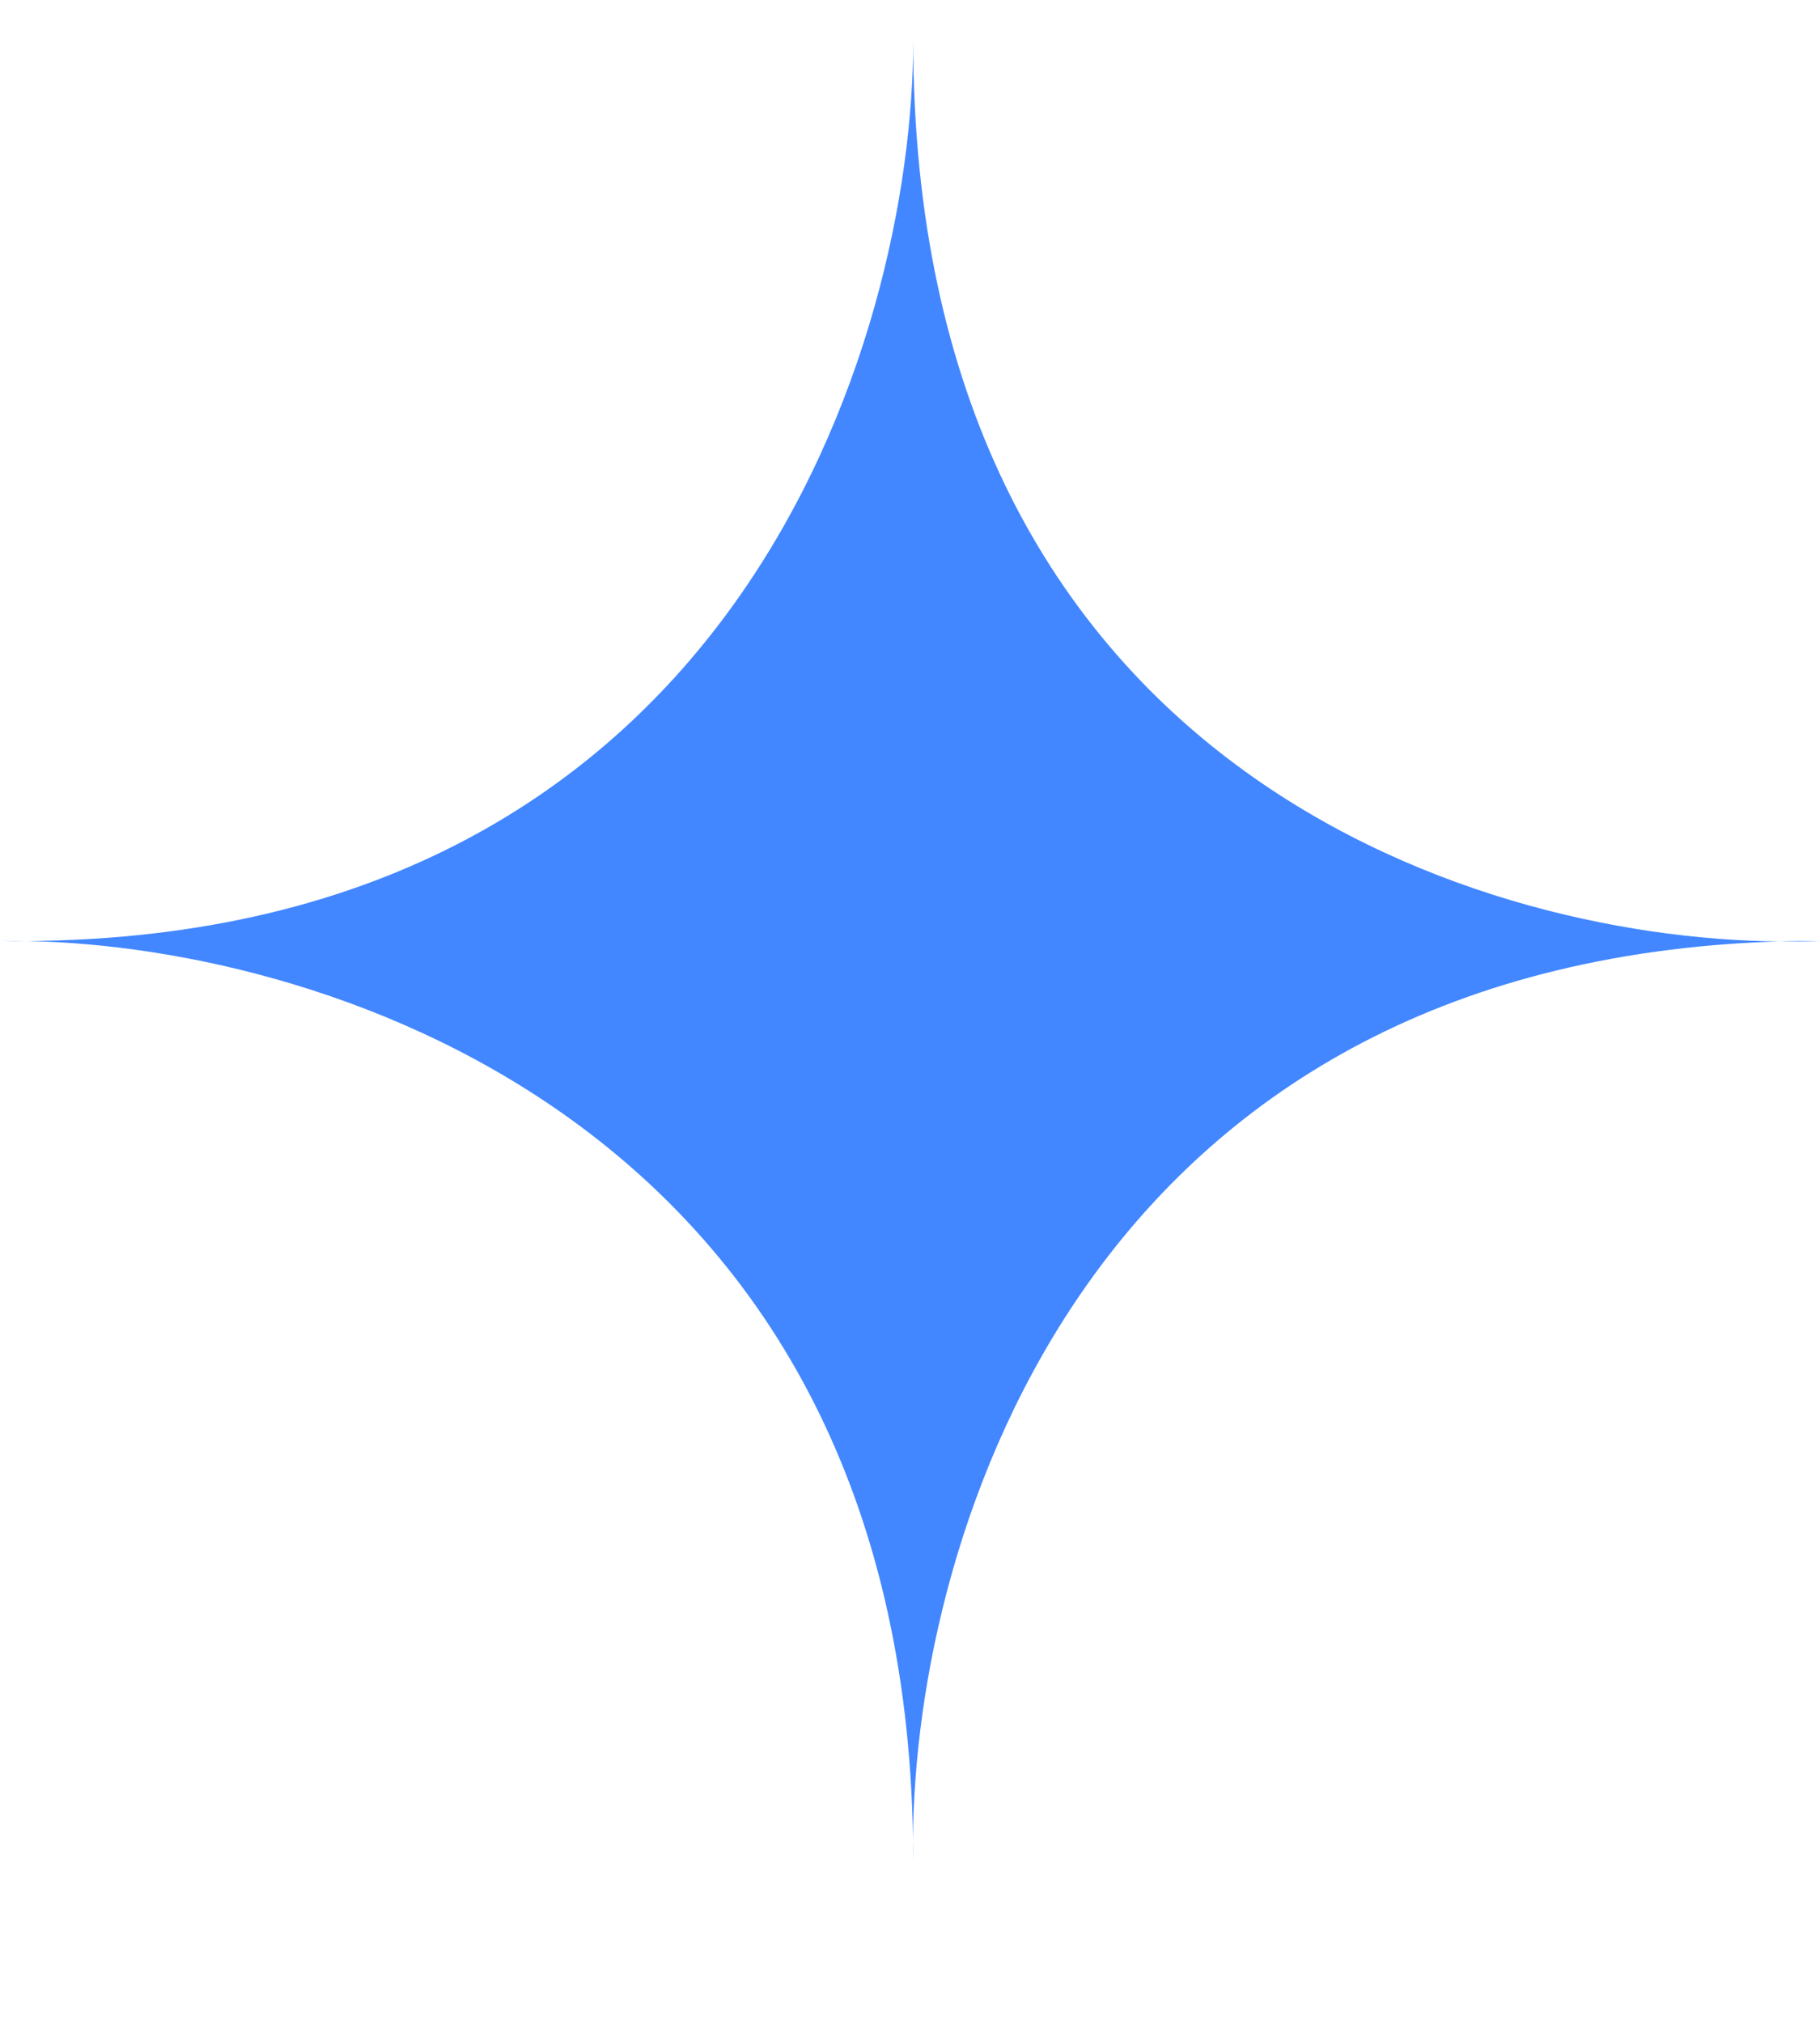 <svg width="9" height="10" viewBox="0 0 9 10" fill="none" xmlns="http://www.w3.org/2000/svg">
<path d="M0.136 4.652C3.636 4.627 4.516 1.685 4.516 0.199C4.516 3.751 7.248 4.639 8.794 4.654C8.862 4.652 8.93 4.651 9 4.651C8.934 4.654 8.865 4.655 8.794 4.654C5.383 4.763 4.523 7.579 4.515 9.095C4.516 9.13 4.516 9.164 4.516 9.199C4.515 9.165 4.515 9.131 4.515 9.095C4.461 5.599 1.664 4.683 0.136 4.652C0.091 4.652 0.046 4.652 0 4.651C0.044 4.651 0.089 4.651 0.136 4.652Z" fill="#4287FF"/>
</svg>
